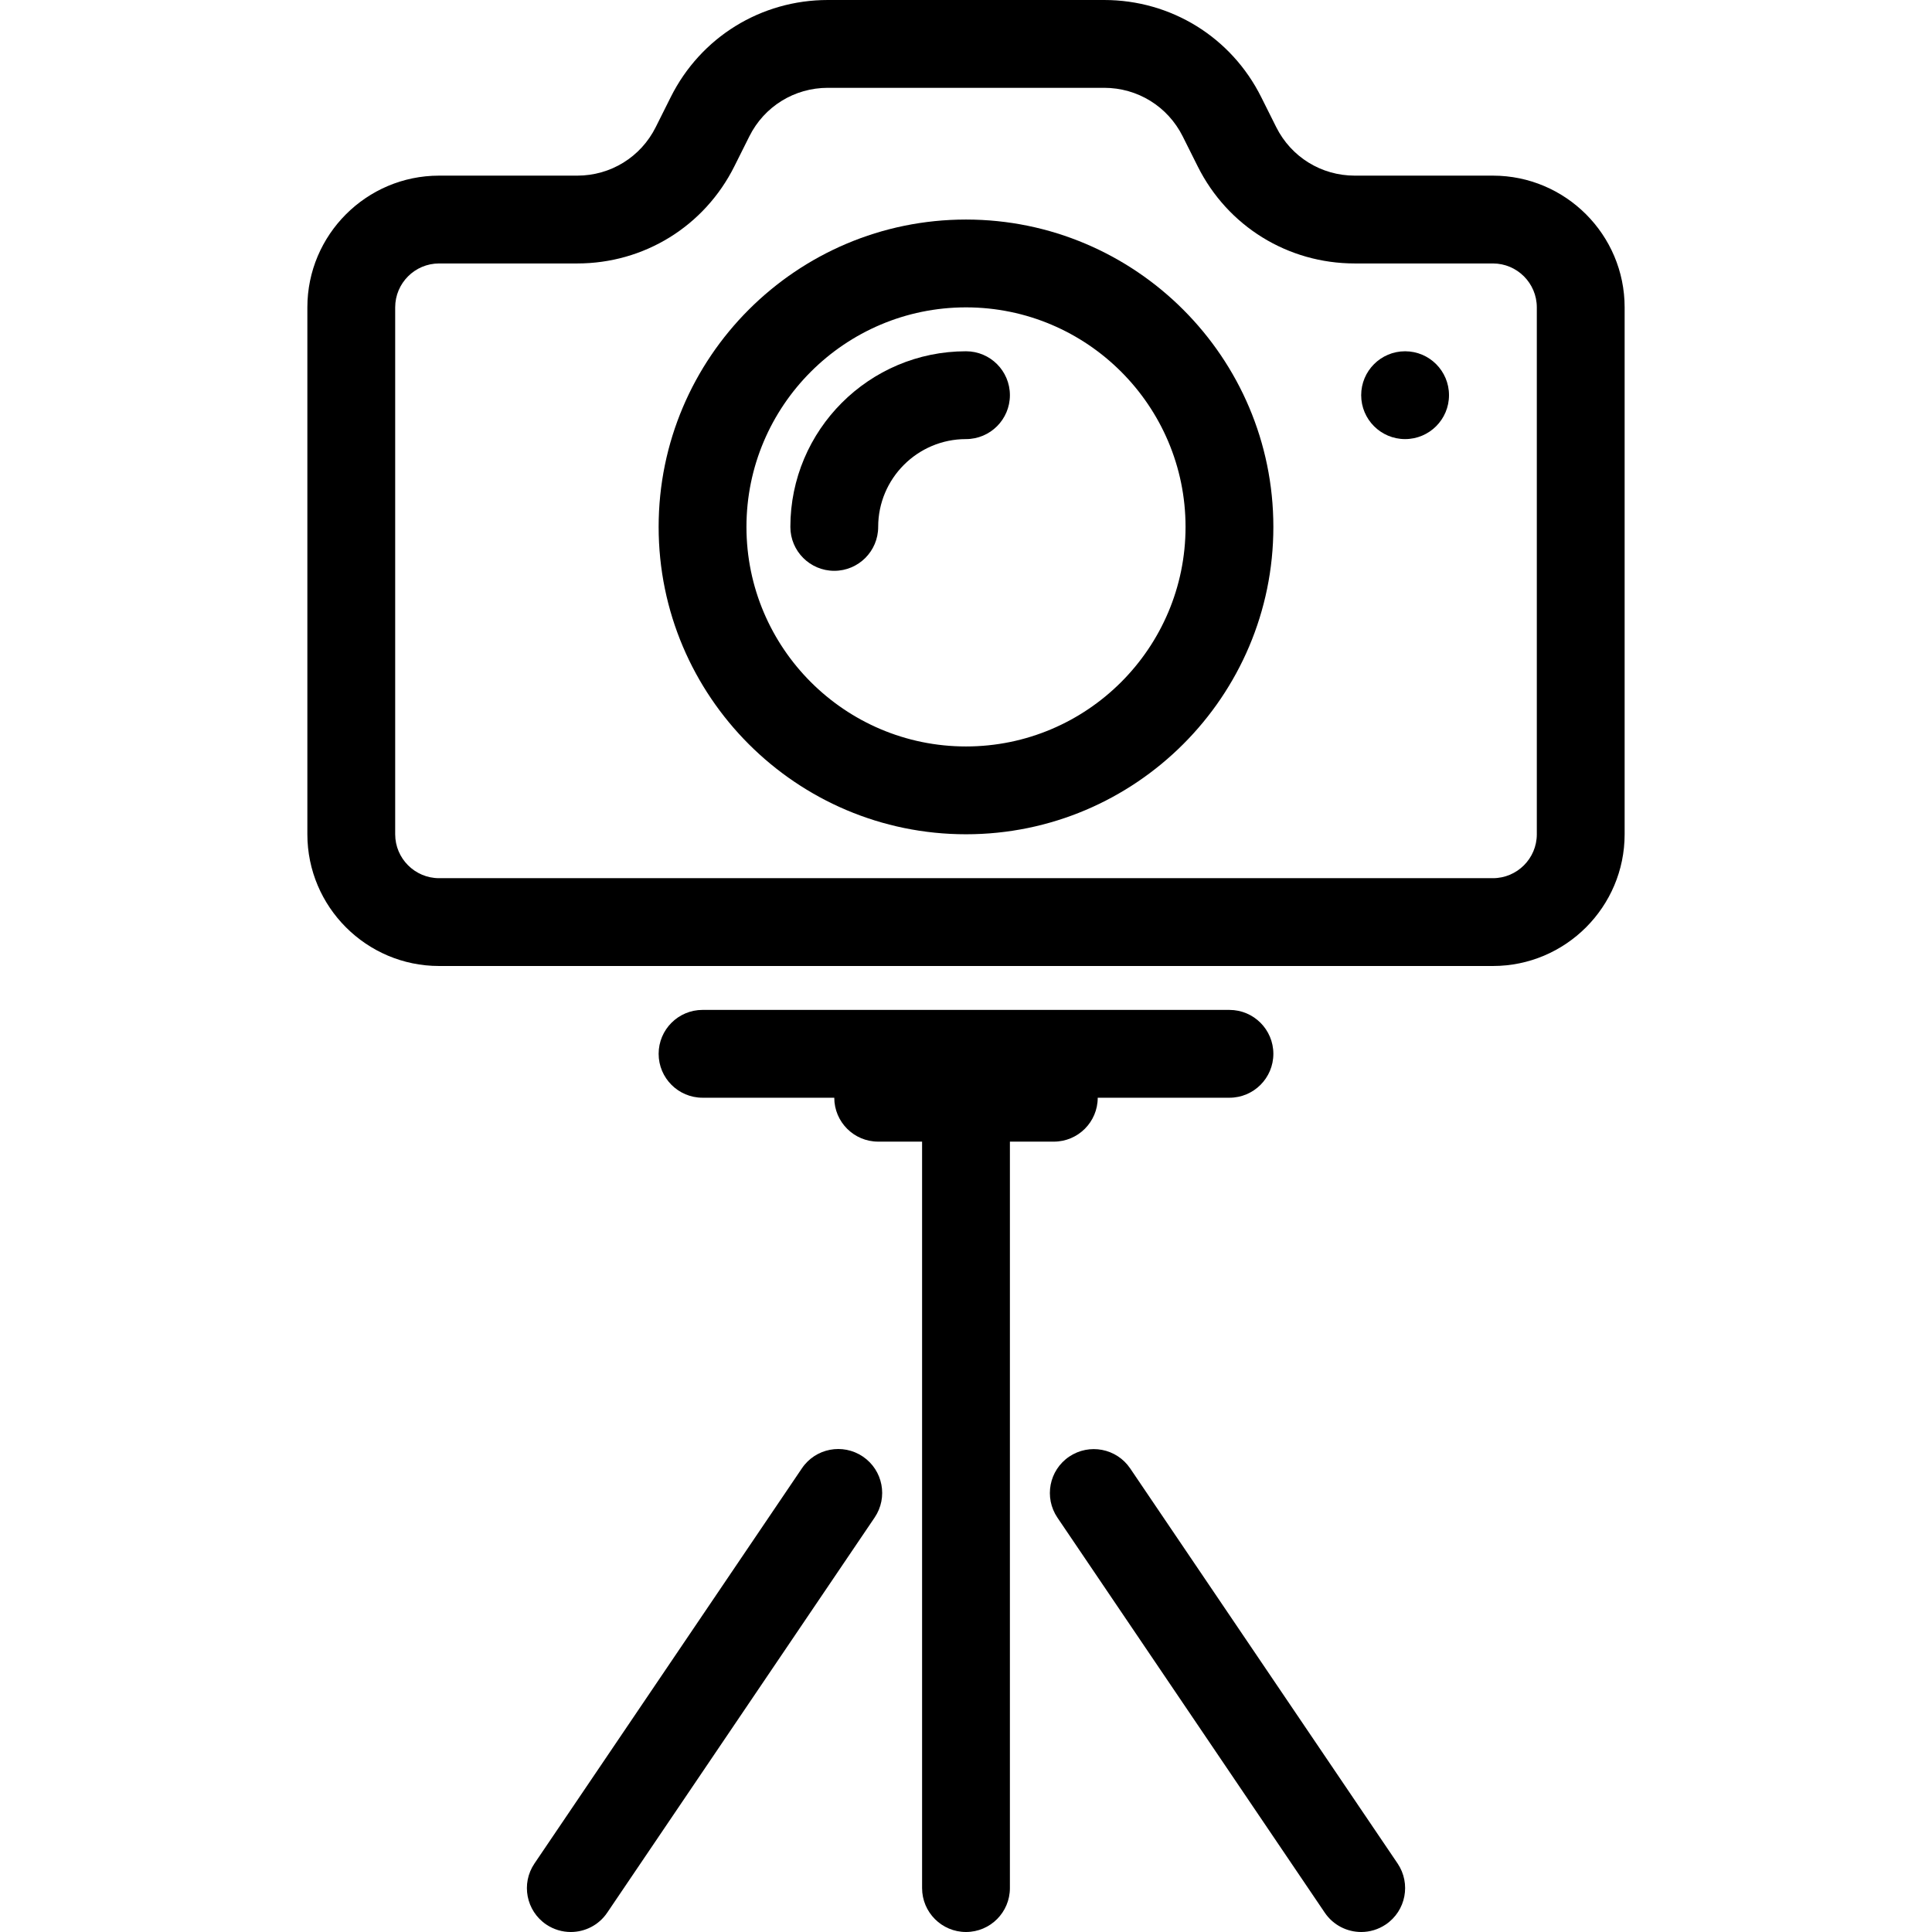 <?xml version="1.0" encoding="iso-8859-1"?>
<!-- Generator: Adobe Illustrator 21.0.0, SVG Export Plug-In . SVG Version: 6.00 Build 0)  -->
<svg version="1.1" id="Layer_1" xmlns="http://www.w3.org/2000/svg" xmlns:xlink="http://www.w3.org/1999/xlink" x="0px" y="0px"
	 viewBox="0 0 44 44" style="enable-background:new 0 0 44 44;" xml:space="preserve">
<g>
	<path d="M22,5c-3.86,0-7,3.14-7,7s3.14,7,7,7s7-3.14,7-7S25.86,5,22,5z M22,17c-2.757,0-5-2.243-5-5s2.243-5,5-5s5,2.243,5,5
		S24.757,17,22,17z"/>
	<path d="M22,8c-2.206,0-4,1.794-4,4c0,0.552,0.448,1,1,1s1-0.448,1-1c0-1.103,0.897-2,2-2c0.552,0,1-0.448,1-1S22.552,8,22,8z"/>
	<path d="M34,4h-3.146c-0.762,0-1.448-0.424-1.789-1.105l-0.342-0.684C28.042,0.847,26.67,0,25.146,0h-6.292
		c-1.524,0-2.896,0.847-3.578,2.211l-0.342,0.684C14.594,3.576,13.908,4,13.146,4H10C8.346,4,7,5.346,7,7v12c0,1.654,1.346,3,3,3h24
		c1.654,0,3-1.346,3-3V7C37,5.346,35.654,4,34,4z M35,19c0,0.551-0.449,1-1,1H10c-0.551,0-1-0.449-1-1V7c0-0.551,0.449-1,1-1h3.146
		c1.524,0,2.896-0.847,3.578-2.211l0.342-0.684C17.406,2.424,18.092,2,18.854,2h6.292c0.762,0,1.448,0.424,1.789,1.105l0.342,0.684
		C27.958,5.153,29.33,6,30.854,6H34c0.551,0,1,0.449,1,1V19z"/>
	<path d="M18.263,33.44l-6.091,9c-0.31,0.458-0.19,1.079,0.268,1.389C12.611,43.944,12.806,44,12.999,44
		c0.321,0,0.636-0.154,0.829-0.439l6.091-9c0.31-0.458,0.19-1.079-0.268-1.389C19.193,32.863,18.572,32.982,18.263,33.44z"/>
	<path d="M25.739,33.442c-0.31-0.457-0.93-0.577-1.389-0.268c-0.458,0.31-0.577,0.931-0.268,1.389l6.089,8.997
		C30.365,43.846,30.68,44,31.001,44c0.193,0,0.388-0.056,0.56-0.172c0.458-0.31,0.577-0.931,0.268-1.389L25.739,33.442z"/>
	<path d="M25,25h3c0.552,0,1-0.448,1-1s-0.448-1-1-1H16c-0.552,0-1,0.448-1,1s0.448,1,1,1h3c0,0.552,0.448,1,1,1h1v17
		c0,0.552,0.448,1,1,1s1-0.448,1-1V26h1C24.552,26,25,25.552,25,25z"/>
	<circle cx="32" cy="9" r="1"/>
</g>
</svg>
